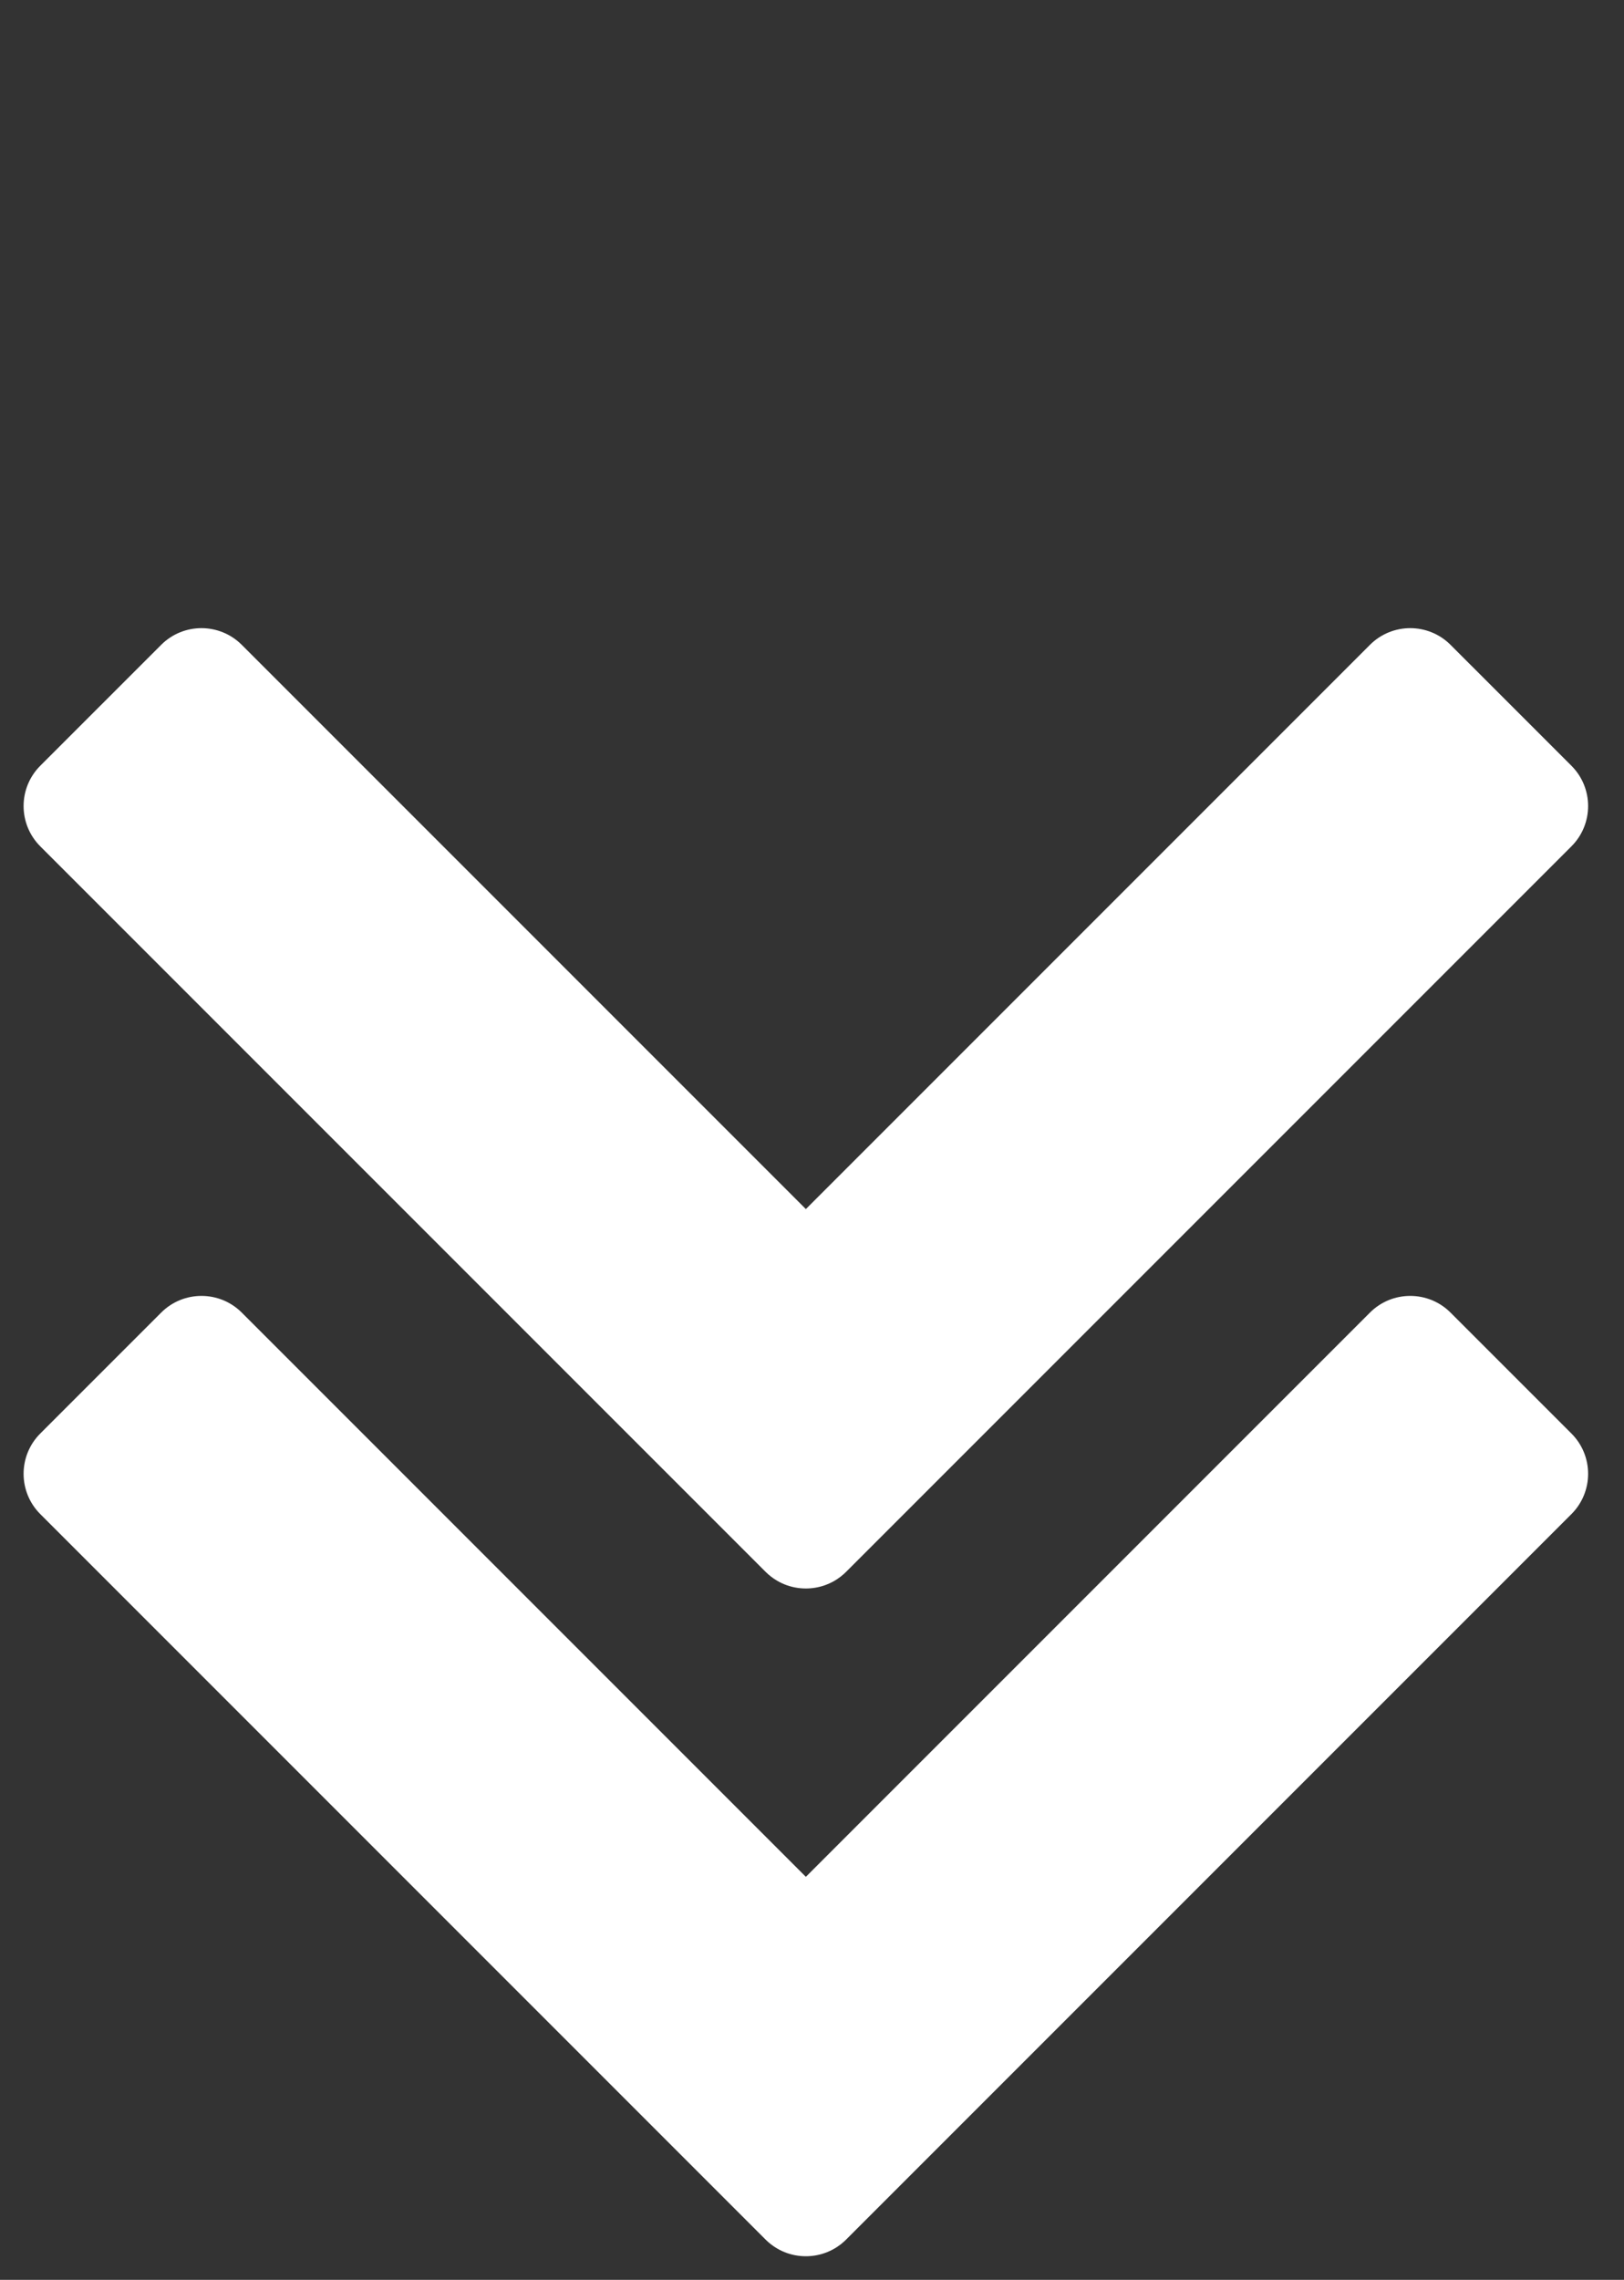 <?xml version="1.0" encoding="utf-8"?>
<svg xmlns="http://www.w3.org/2000/svg" fill="none" height="100%" overflow="visible" preserveAspectRatio="none" style="display: block;" viewBox="0 0 114 160" width="100%">
<rect x="0" y="0" width="114" height="160" fill="#333333" stroke="none"/>
<g id="Group 533">
<path d="M11.314 45.255C12.876 43.693 15.409 43.693 16.971 45.255L56.569 84.853L96.166 45.255C97.729 43.693 100.261 43.693 101.823 45.255L110.309 53.74C111.871 55.302 111.871 57.835 110.309 59.397L59.397 110.309L59.248 110.451C59.096 110.588 58.936 110.712 58.769 110.822C58.658 110.895 58.545 110.962 58.429 111.023C58.371 111.053 58.312 111.082 58.253 111.109C58.134 111.164 58.014 111.213 57.892 111.256C57.464 111.406 57.016 111.48 56.569 111.48C56.44 111.48 56.312 111.474 56.185 111.462C56.121 111.456 56.058 111.448 55.995 111.439C55.868 111.421 55.741 111.396 55.616 111.366C55.366 111.305 55.12 111.22 54.884 111.11C54.765 111.055 54.649 110.993 54.536 110.926C54.252 110.758 53.984 110.553 53.74 110.309L2.828 59.397C1.266 57.835 1.266 55.302 2.828 53.74L11.314 45.255Z" fill="white" id="Union"/>
<path d="M11.314 92.118C12.876 90.556 15.409 90.556 16.971 92.118L56.569 131.716L96.166 92.118C97.729 90.556 100.261 90.556 101.823 92.118L110.309 100.603C111.871 102.165 111.871 104.698 110.309 106.26L59.397 157.172L59.248 157.314C59.096 157.452 58.936 157.575 58.769 157.685C58.658 157.758 58.545 157.825 58.429 157.886C58.371 157.916 58.312 157.945 58.253 157.972C58.134 158.027 58.014 158.077 57.892 158.119C57.464 158.269 57.016 158.343 56.569 158.343C56.44 158.343 56.312 158.337 56.185 158.325C56.121 158.319 56.058 158.311 55.995 158.302C55.868 158.284 55.741 158.26 55.616 158.229C55.366 158.168 55.12 158.083 54.884 157.973C54.765 157.918 54.649 157.856 54.536 157.789C54.252 157.622 53.984 157.416 53.74 157.172L2.828 106.26C1.266 104.698 1.266 102.165 2.828 100.603L11.314 92.118Z" fill="white" id="Union_2"/>
</g>
</svg>
